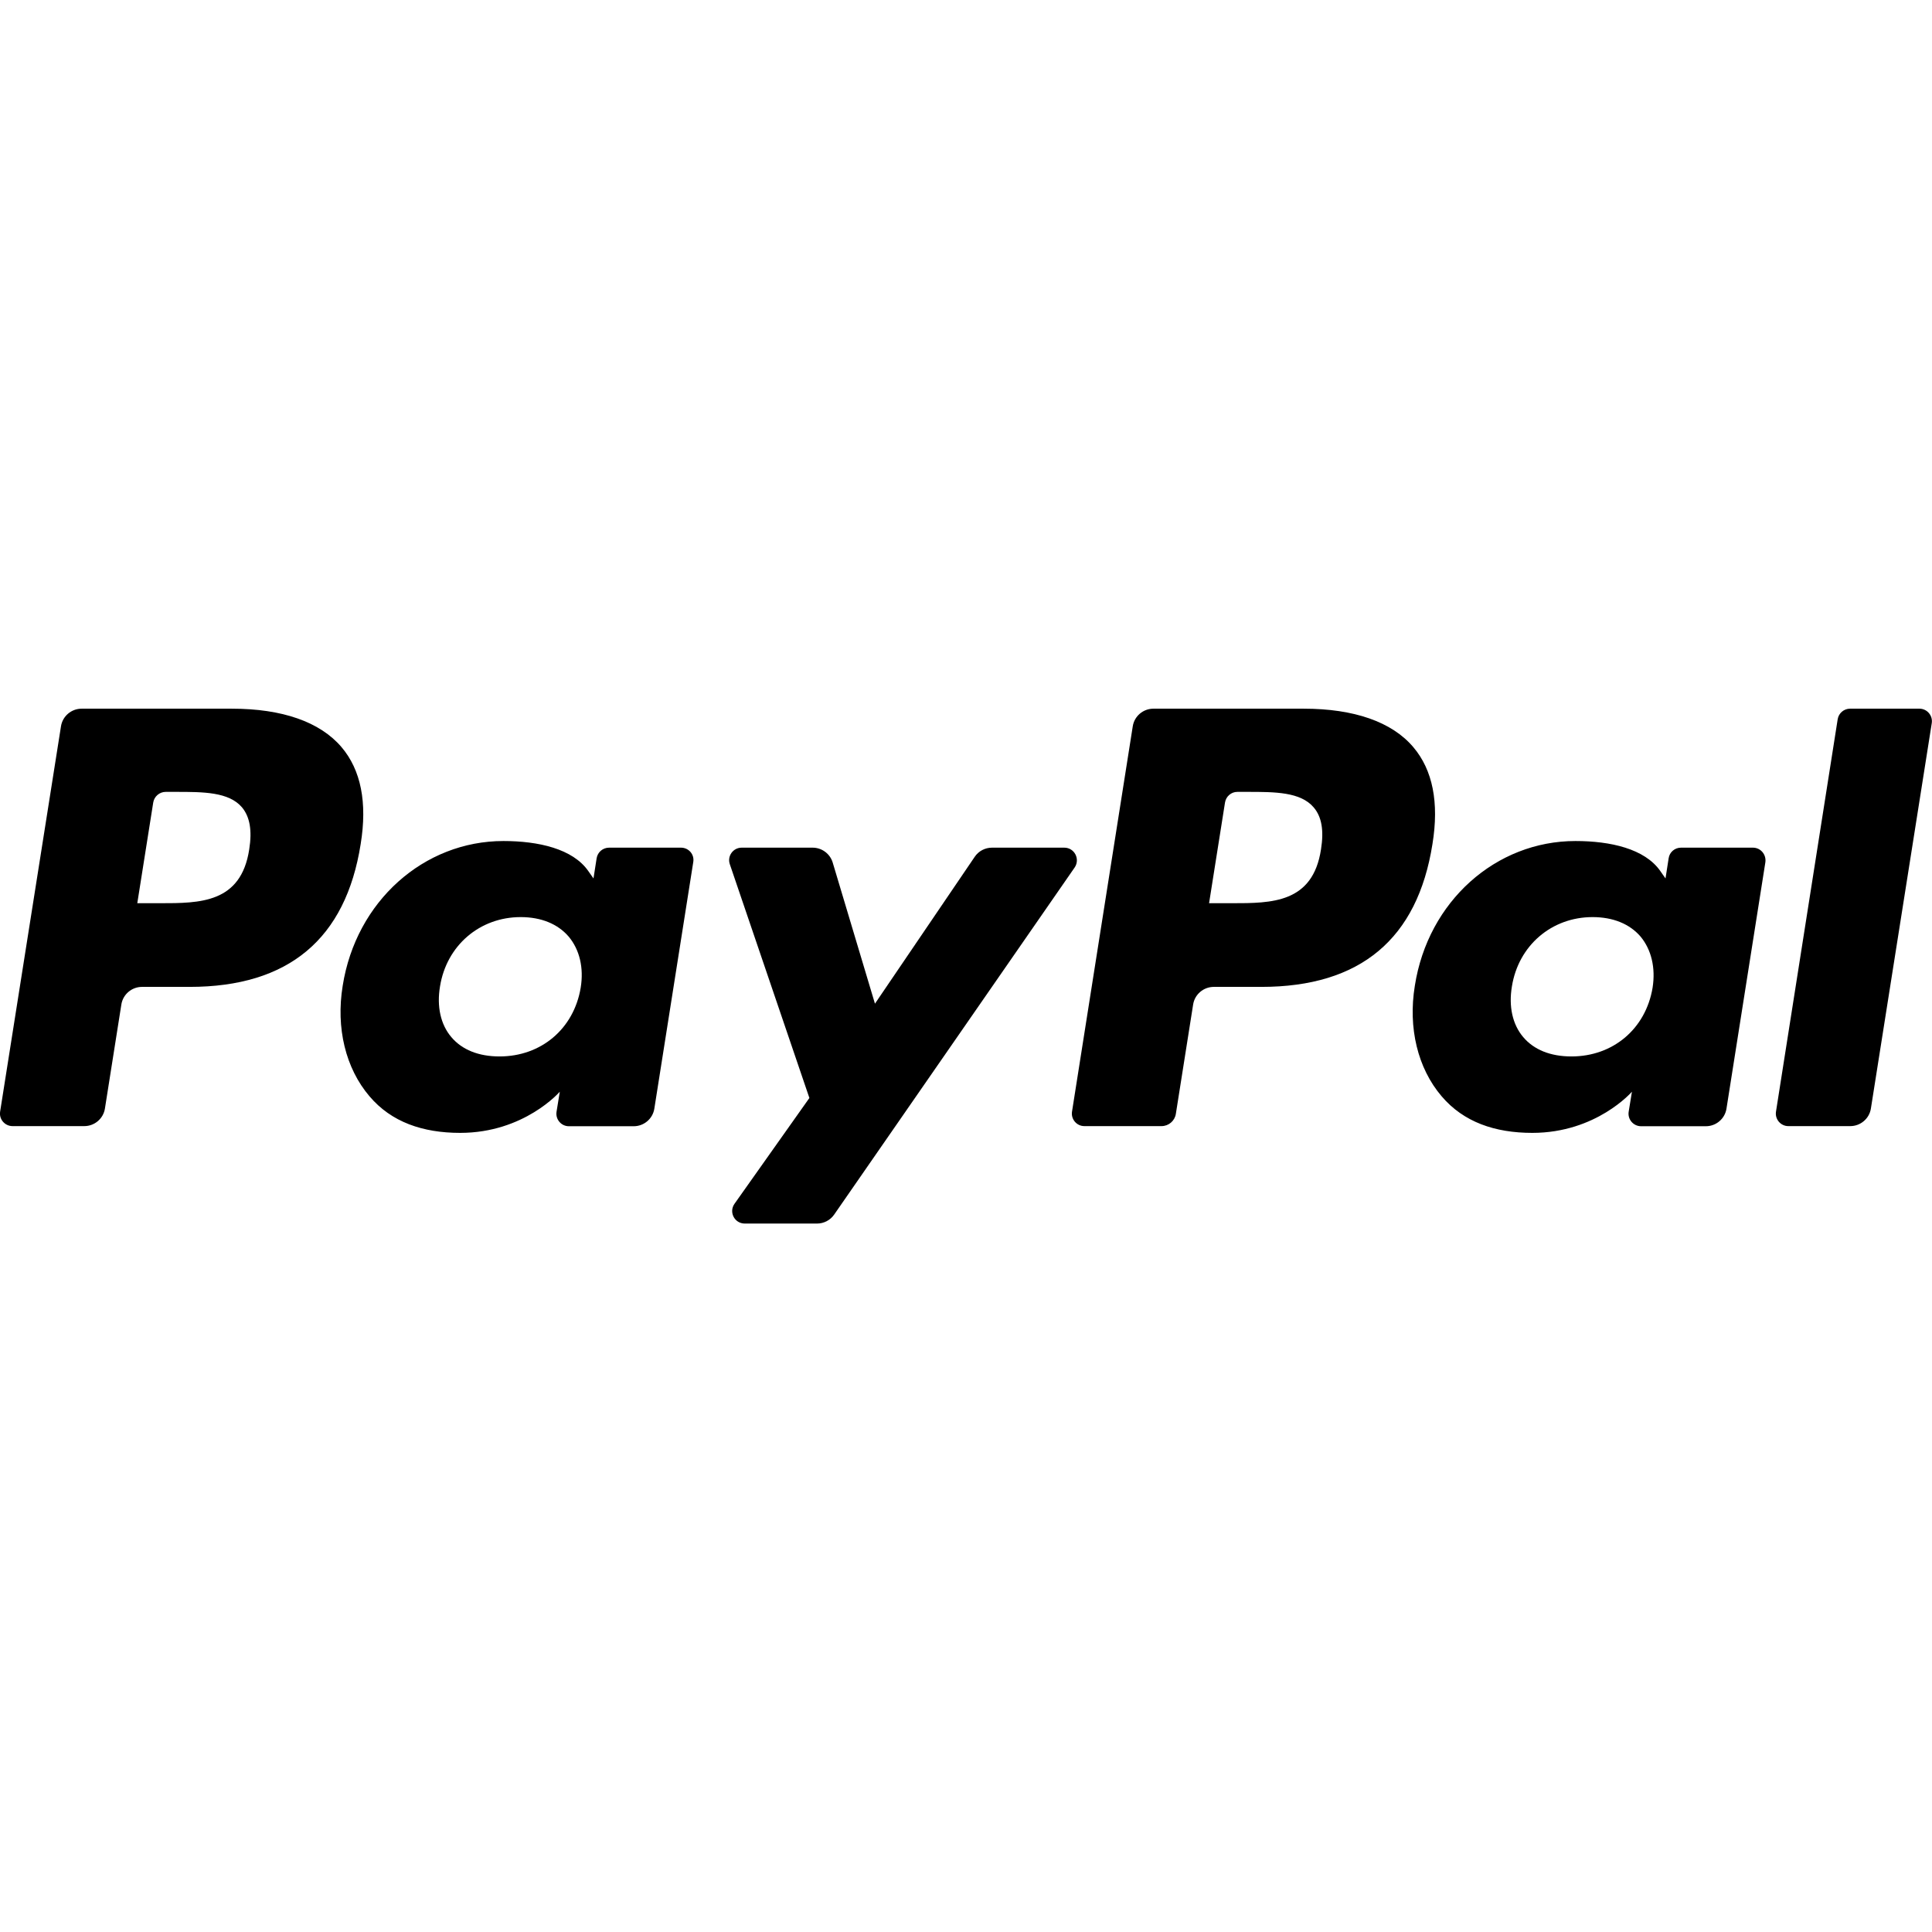<svg enable-background="new 0 0 200 200" viewBox="0 0 200 200" xmlns="http://www.w3.org/2000/svg"><g transform="matrix(.125 0 0 -.125 0 140.375)"><path d="m192 536.1h-124.4c-8.5 0-15.8-6.2-17.1-14.6l-50.4-319.1c-1-6.3 3.9-12 10.3-12h59.4c8.5 0 15.8 6.2 17.1 14.6l13.6 86.1c1.3 8.4 8.6 14.6 17.1 14.6h39.4c82 0 129.3 39.7 141.7 118.3 5.6 34.4.2 61.4-15.9 80.3-17.8 20.9-49.1 31.8-90.8 31.8zm14.4-116.5c-6.8-44.6-40.9-44.6-73.9-44.6h-18.8l13.2 83.4c.8 5 5.2 8.8 10.3 8.8h8.6c22.5 0 43.7 0 54.6-12.8 6.5-7.8 8.5-19.1 6-34.8"/><path d="m564 421h-59.6c-5.1 0-9.5-3.7-10.3-8.8l-2.6-16.7-4.2 6c-12.9 18.7-41.7 25-70.4 25-65.9 0-122.1-49.9-133.1-119.9-5.7-34.9 2.4-68.3 22.2-91.5 18.1-21.4 44.2-30.3 75.1-30.3 53.1 0 82.5 34.1 82.5 34.1l-2.7-16.6c-1-6.3 3.9-12 10.2-12h53.7c8.5 0 15.8 6.2 17.1 14.6l32.2 204c1.2 6.4-3.7 12.1-10.1 12.1zm-83.1-116c-5.7-34.1-32.8-56.9-67.2-56.9-17.3 0-31.1 5.5-40 16.1-8.8 10.4-12.1 25.3-9.3 41.9 5.4 33.8 32.8 57.4 66.8 57.4 16.9 0 30.7-5.6 39.8-16.2 9-10.8 12.6-25.8 9.9-42.3"/><path d="m881.4 421h-59.9c-5.7 0-11.1-2.8-14.3-7.6l-82.6-121.6-35 116.9c-2.2 7.3-9 12.3-16.6 12.3h-58.8c-7.1 0-12.1-7-9.8-13.7l65.9-193.6-62-87.6c-4.9-6.9 0-16.4 8.5-16.4h59.8c5.7 0 11 2.8 14.2 7.4l199.2 287.5c4.7 7-.2 16.4-8.6 16.4"/><path d="m1079.7 536.1h-124.5c-8.5 0-15.8-6.2-17.1-14.6l-50.3-319.1c-1-6.3 3.9-12 10.2-12h63.9c5.9 0 11 4.3 11.9 10.2l14.3 90.5c1.3 8.4 8.6 14.6 17.1 14.6h39.4c82 0 129.3 39.7 141.7 118.3 5.6 34.4.2 61.4-15.9 80.3-17.7 20.9-49.1 31.8-90.7 31.8zm14.3-116.5c-6.8-44.6-40.9-44.6-73.9-44.6h-18.8l13.2 83.4c.8 5 5.1 8.8 10.2 8.8h8.6c22.4 0 43.7 0 54.6-12.8 6.7-7.8 8.6-19.1 6.1-34.8"/><path d="m1451.7 421h-59.6c-5.1 0-9.5-3.7-10.2-8.8l-2.6-16.7-4.2 6c-12.9 18.7-41.6 25-70.4 25-65.9 0-122.1-49.9-133-119.9-5.7-34.9 2.4-68.3 22.2-91.5 18.2-21.4 44.2-30.3 75.1-30.3 53.1 0 82.5 34.1 82.5 34.1l-2.7-16.6c-1-6.3 3.9-12 10.3-12h53.6c8.5 0 15.8 6.2 17.1 14.6l32.2 204c.9 6.4-3.9 12.1-10.3 12.1zm-83.1-116c-5.7-34.1-32.8-56.9-67.2-56.9-17.3 0-31.1 5.5-40 16.1-8.8 10.4-12.1 25.3-9.3 41.9 5.4 33.8 32.8 57.4 66.8 57.4 16.9 0 30.7-5.6 39.8-16.2 8.9-10.8 12.5-25.8 9.9-42.3"/><path d="m1521.9 527.4-51.1-325c-1-6.3 3.9-12 10.2-12h51.3c8.5 0 15.8 6.2 17.1 14.6l50.4 319.1c1 6.3-3.9 12-10.2 12h-57.5c-5 0-9.4-3.7-10.2-8.7"/></g></svg>